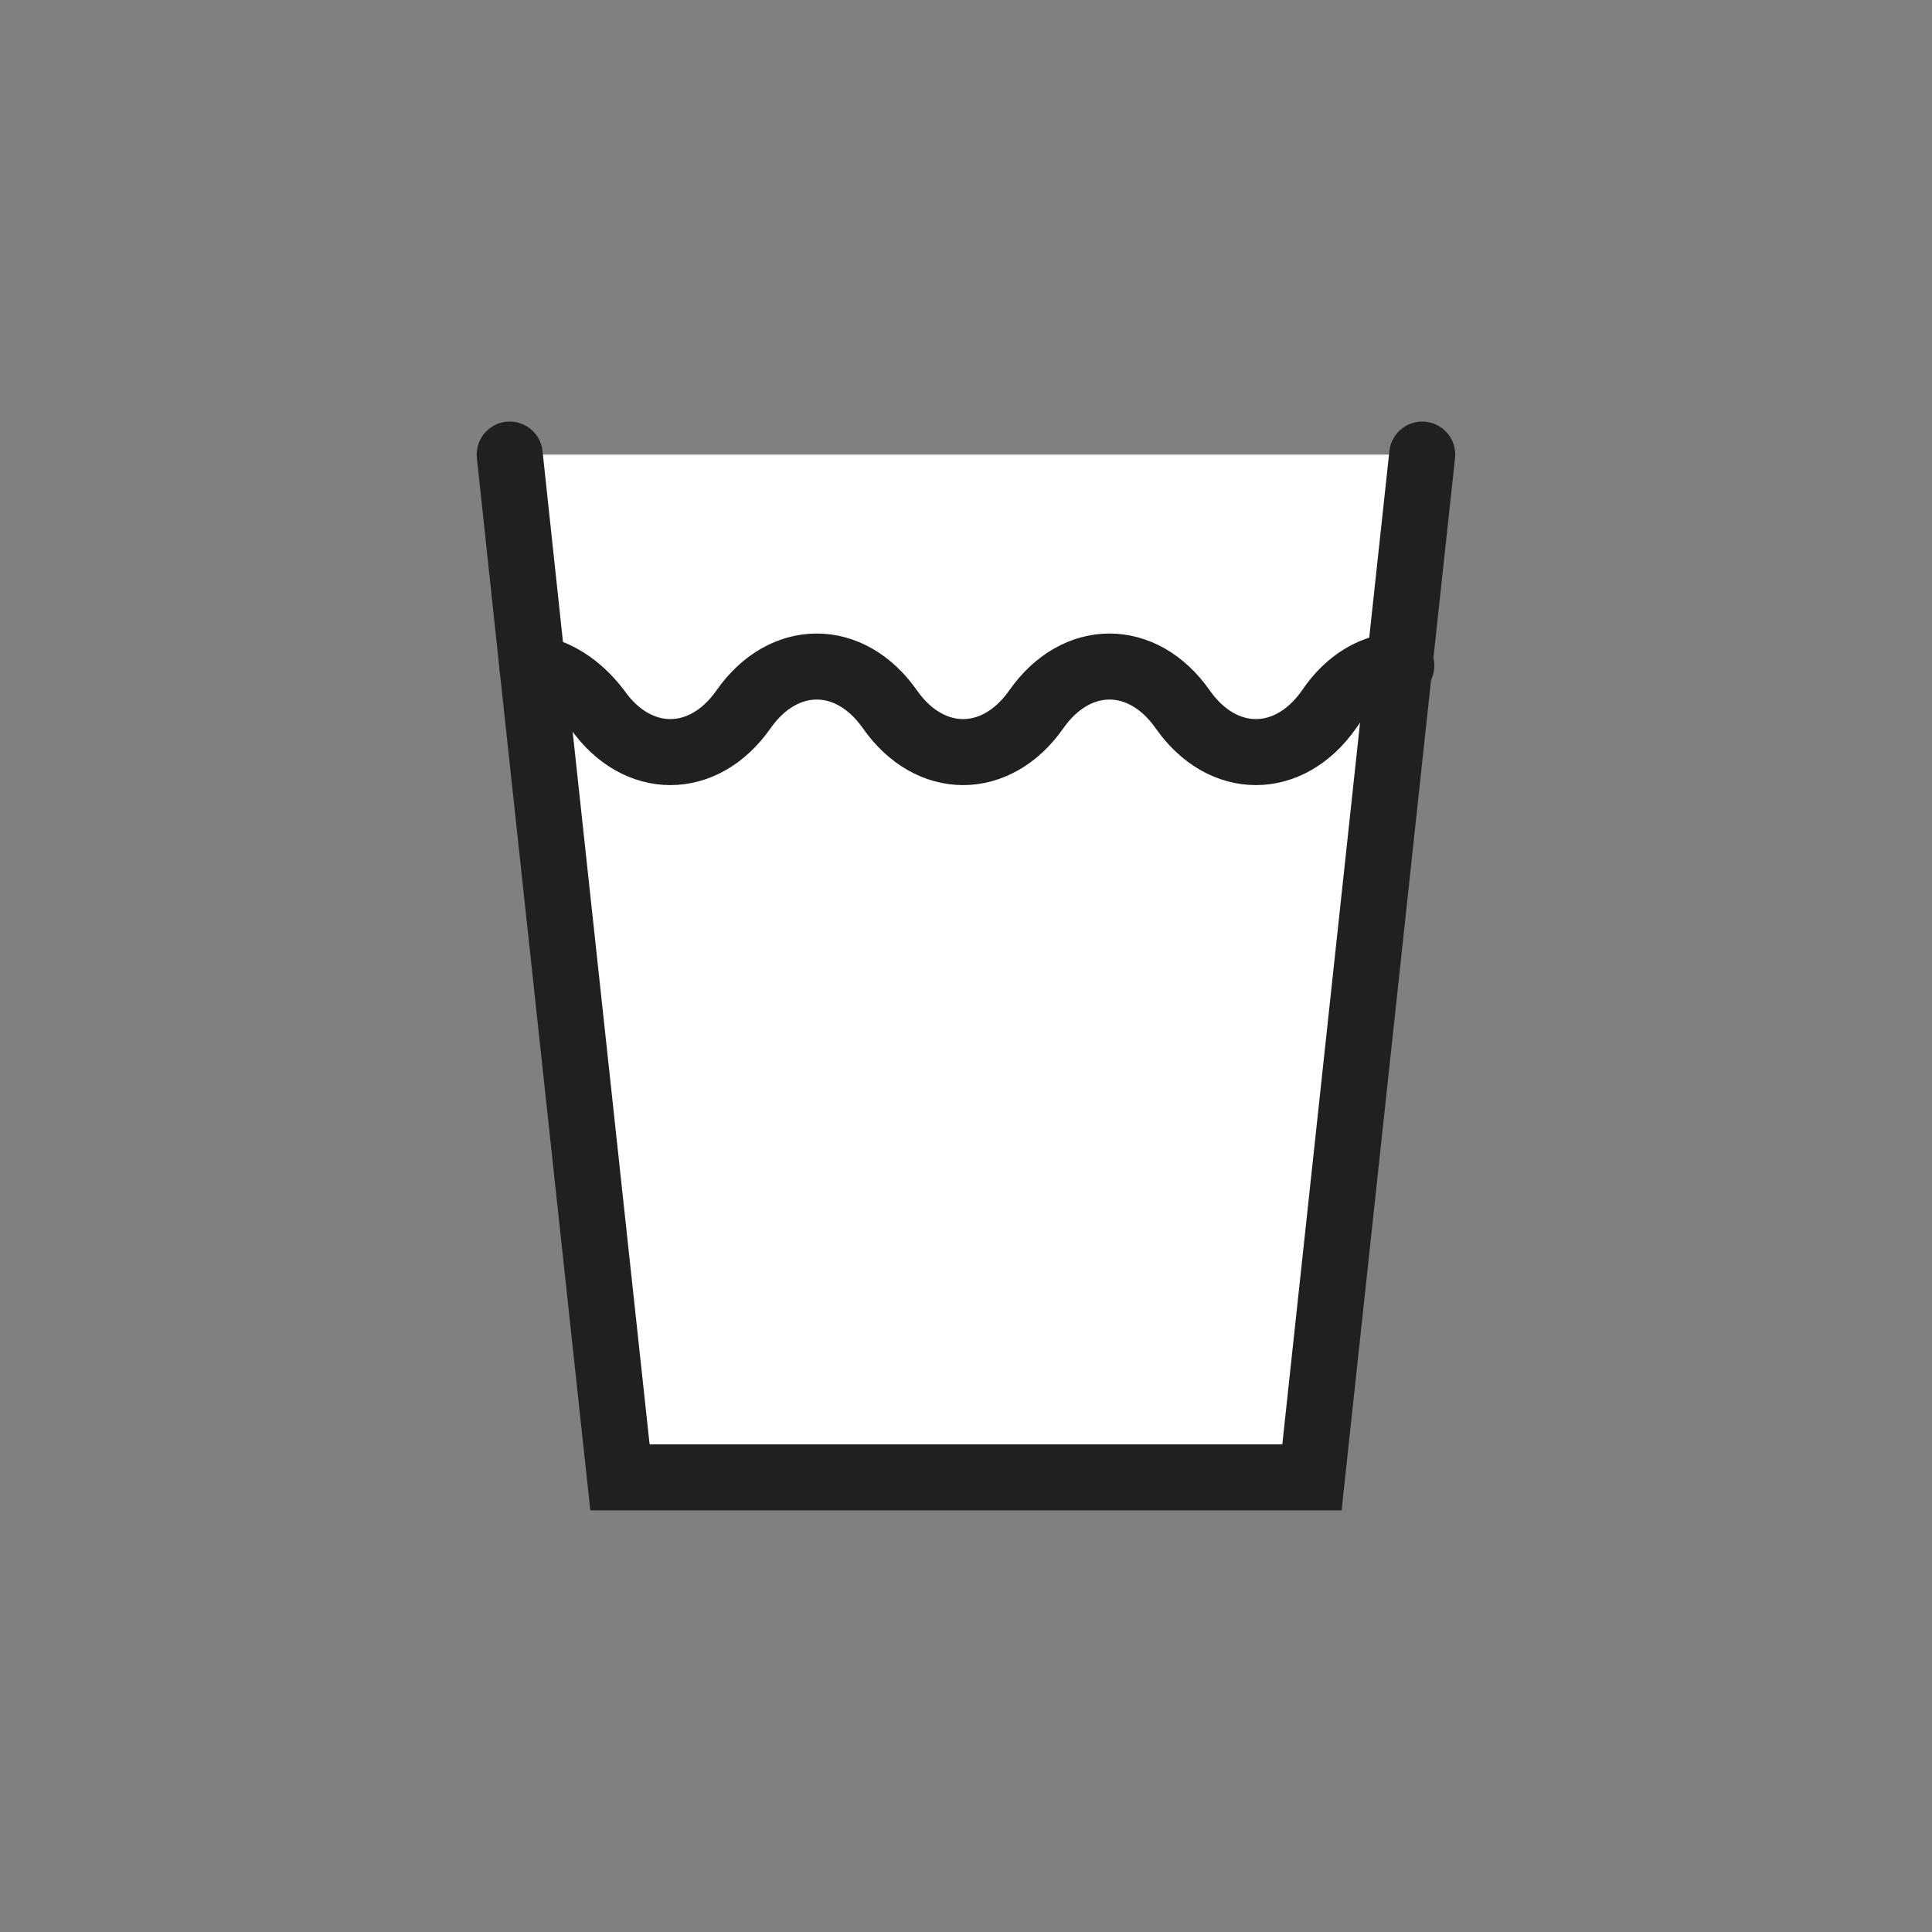 <?xml version="1.0" encoding="UTF-8"?>
<!-- Uploaded to: SVG Repo, www.svgrepo.com, Generator: SVG Repo Mixer Tools -->
<svg width="800px" height="800px" version="1.1" viewBox="144 144 512 512" xmlns="http://www.w3.org/2000/svg">
 <rect x="144" y="144" width="512" height="512" fill="#808080" stroke="none"/>
 <defs>
  <clipPath id="b">
   <path d="m148.09 148.09h503.81v503.81h-503.81z"/>
  </clipPath>
  <clipPath id="a">
   <path d="m148.09 148.09h503.81v442.91h-503.81z"/>
  </clipPath>
 </defs>
 <path d="m279.09 264.47 6.043 56.43 23.176 214.62h183.39l23.176-215.12 6.047-55.926" fill="#ffffff"/>
 <g clip-path="url(#b)">
  <path transform="matrix(5.038 0 0 5.038 148.09 148.09)" d="m26 23.1 1.2 11.201 4.6 42.6h36.4l4.6-42.7 1.2-11.101" fill="none" stroke="#221f20" stroke-linecap="round" stroke-miterlimit="10" stroke-width="3.473"/>
 </g>
 <path d="m285.13 320.9c6.047 1.008 12.09 4.535 17.129 11.082 10.578 15.113 28.215 15.113 38.793 0s28.215-15.113 38.793 0 28.215 15.113 38.793 0 28.215-15.113 38.793 0c10.578 15.113 28.215 15.113 38.793 0 5.039-7.559 12.09-11.586 19.145-11.586" fill="#ffffff"/>
 <g clip-path="url(#a)">
  <path transform="matrix(5.038 0 0 5.038 148.09 148.09)" d="m27.2 34.3c1.2 0.2 2.4 0.9 3.4 2.2 2.1 3 5.6 3 7.7 0 2.1-3 5.6-3 7.7 0 2.1 3 5.6 3 7.7 0 2.1-3 5.6-3 7.7 0 2.1 3 5.6 3 7.7 0 1-1.5 2.4-2.3 3.8-2.3" fill="none" stroke="#221f20" stroke-linecap="round" stroke-miterlimit="10" stroke-width="3.473"/>
 </g>
</svg>